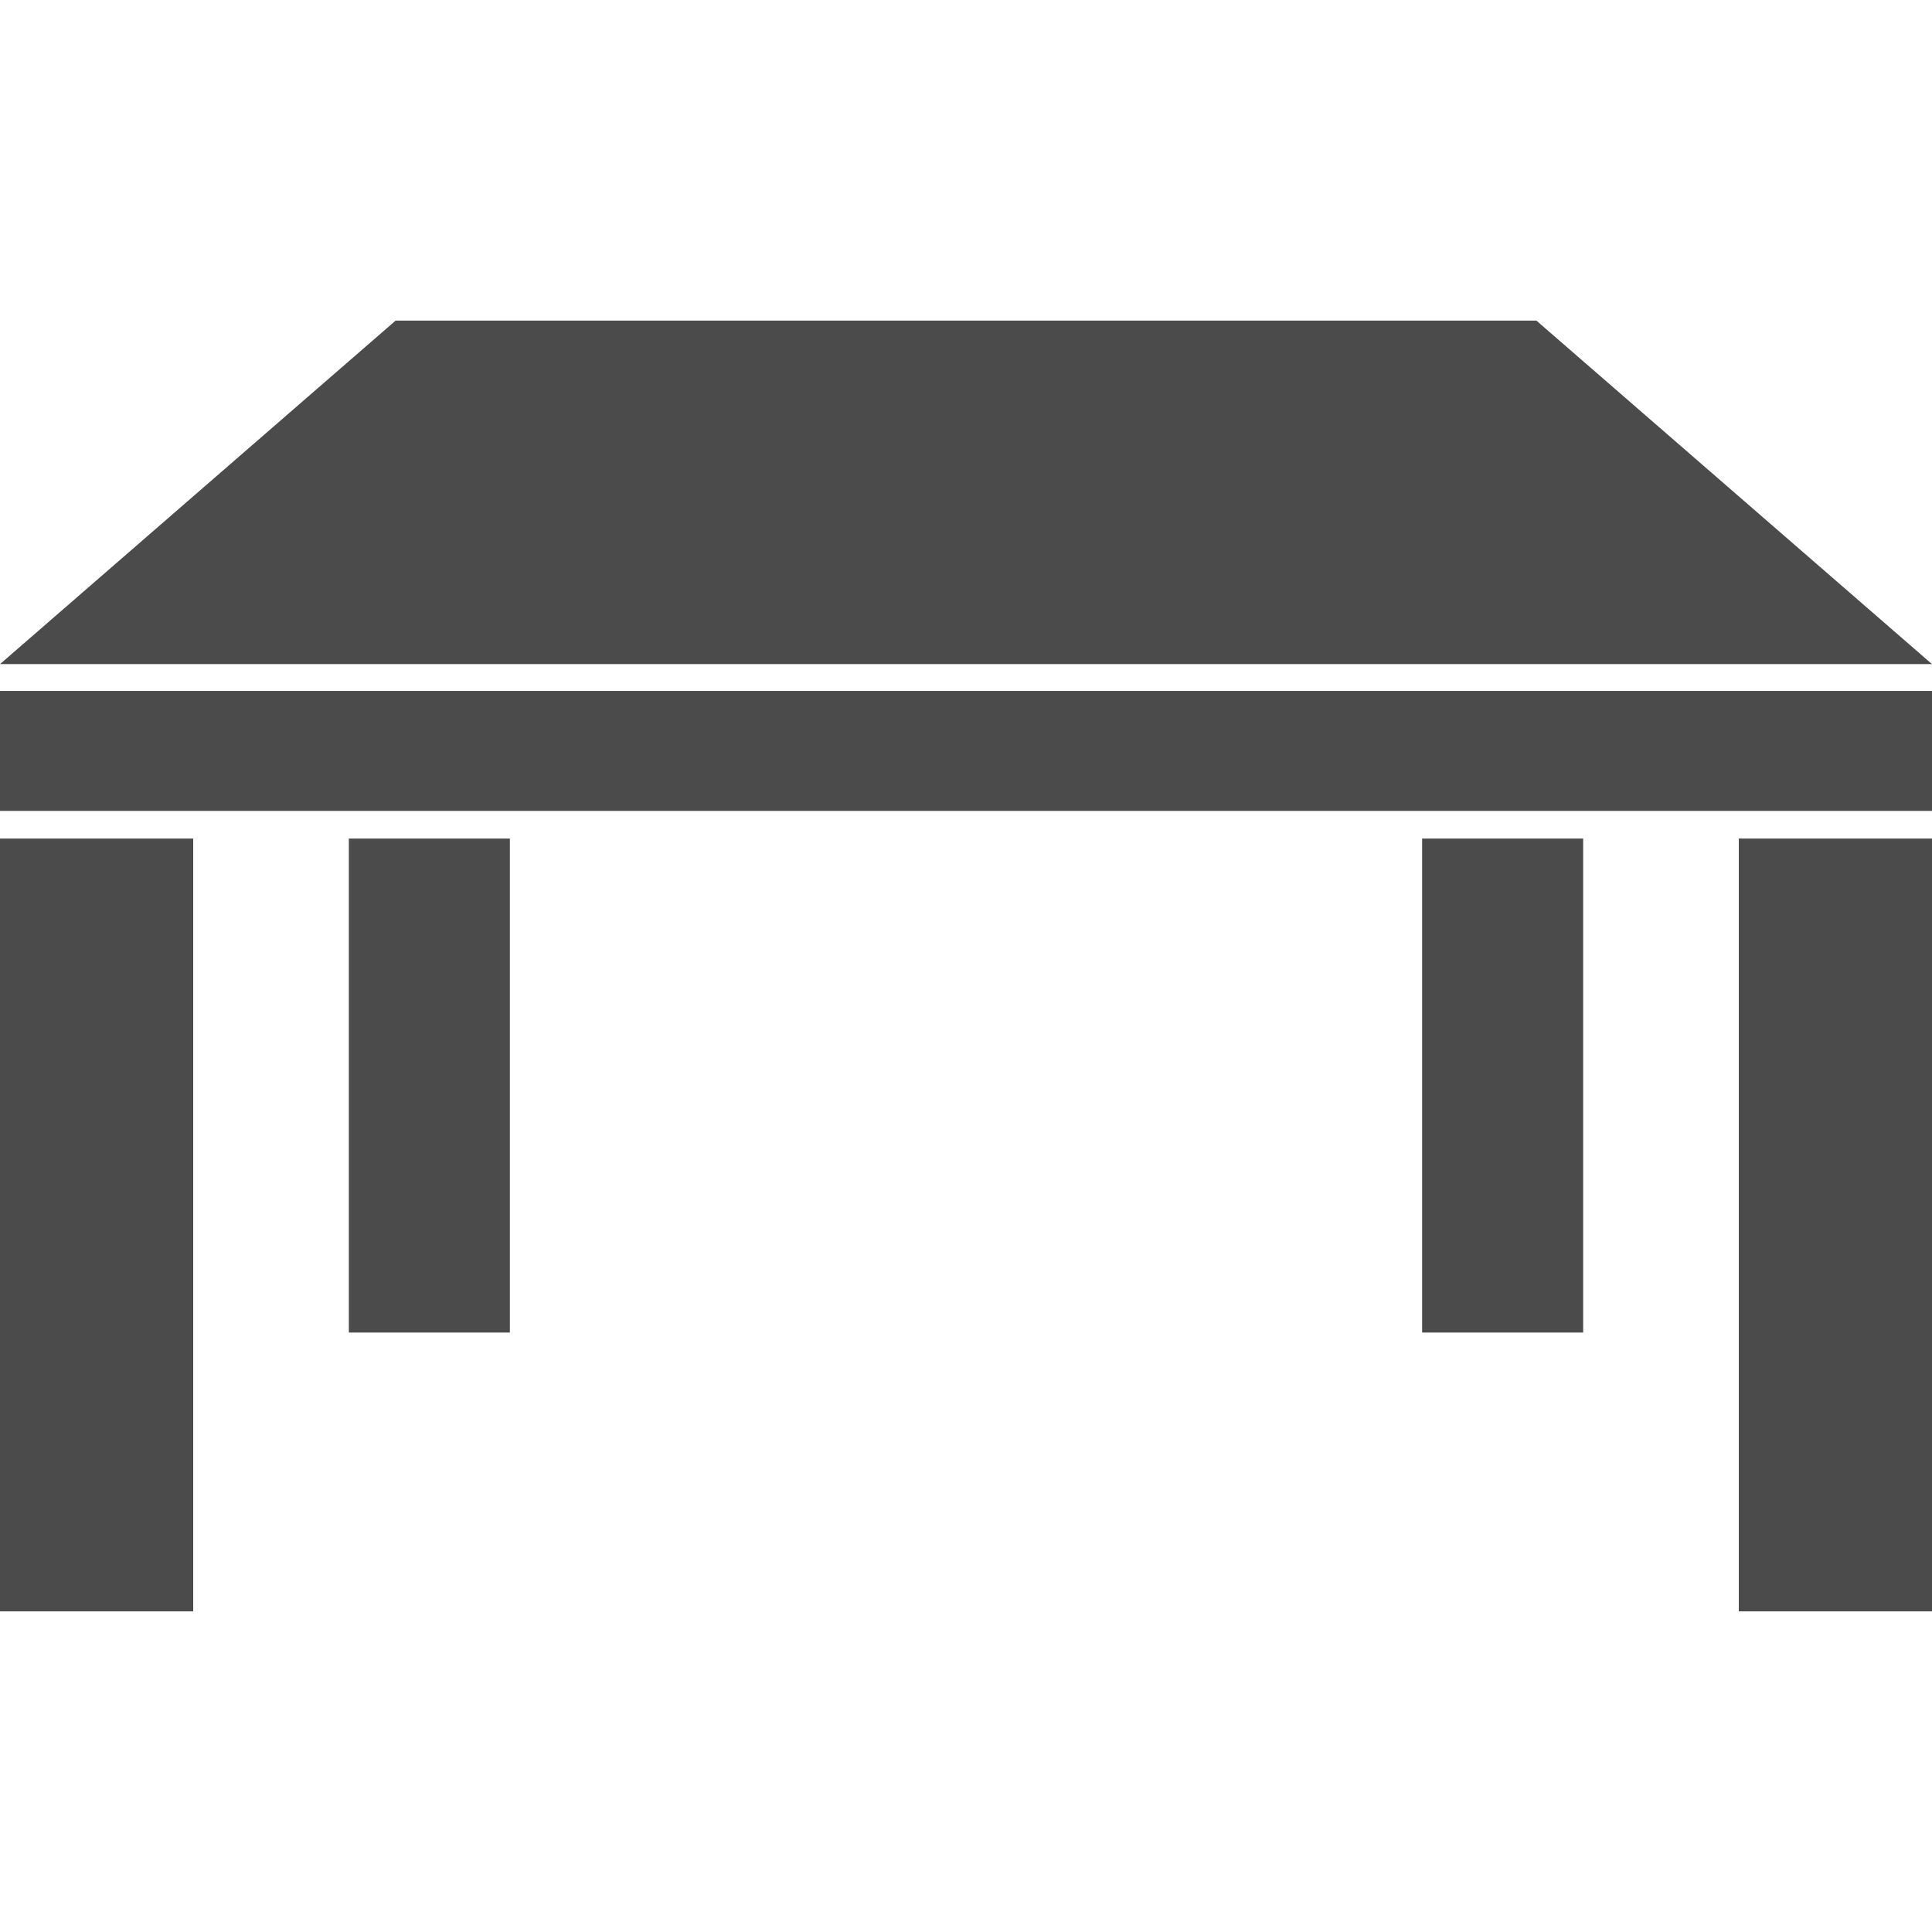 <!--?xml version="1.0" encoding="utf-8"?-->
<!-- Generator: Adobe Illustrator 18.1.1, SVG Export Plug-In . SVG Version: 6.00 Build 0)  -->

<svg version="1.1" id="_x32_" xmlns="http://www.w3.org/2000/svg" xmlns:xlink="http://www.w3.org/1999/xlink" x="0px" y="0px" viewBox="0 0 512 512" style="width: 256px; height: 256px; opacity: 1;" xml:space="preserve">
<style type="text/css">
	.st0{fill:#4B4B4B;}
</style>
<g>
	<polygon class="st0" points="407.165,84.97 104.835,84.97 0,175.997 512,175.997 	"></polygon>
	<rect y="183.102" class="st0" width="512" height="31.793"></rect>
	<rect y="222.223" class="st0" width="51.203" height="204.806"></rect>
	<rect x="92.448" y="222.223" class="st0" width="42.67" height="130.918"></rect>
	<rect x="460.793" y="222.223" class="st0" width="51.207" height="204.806"></rect>
	<rect x="376.882" y="222.223" class="st0" width="42.67" height="130.918"></rect>
</g>
</svg>

